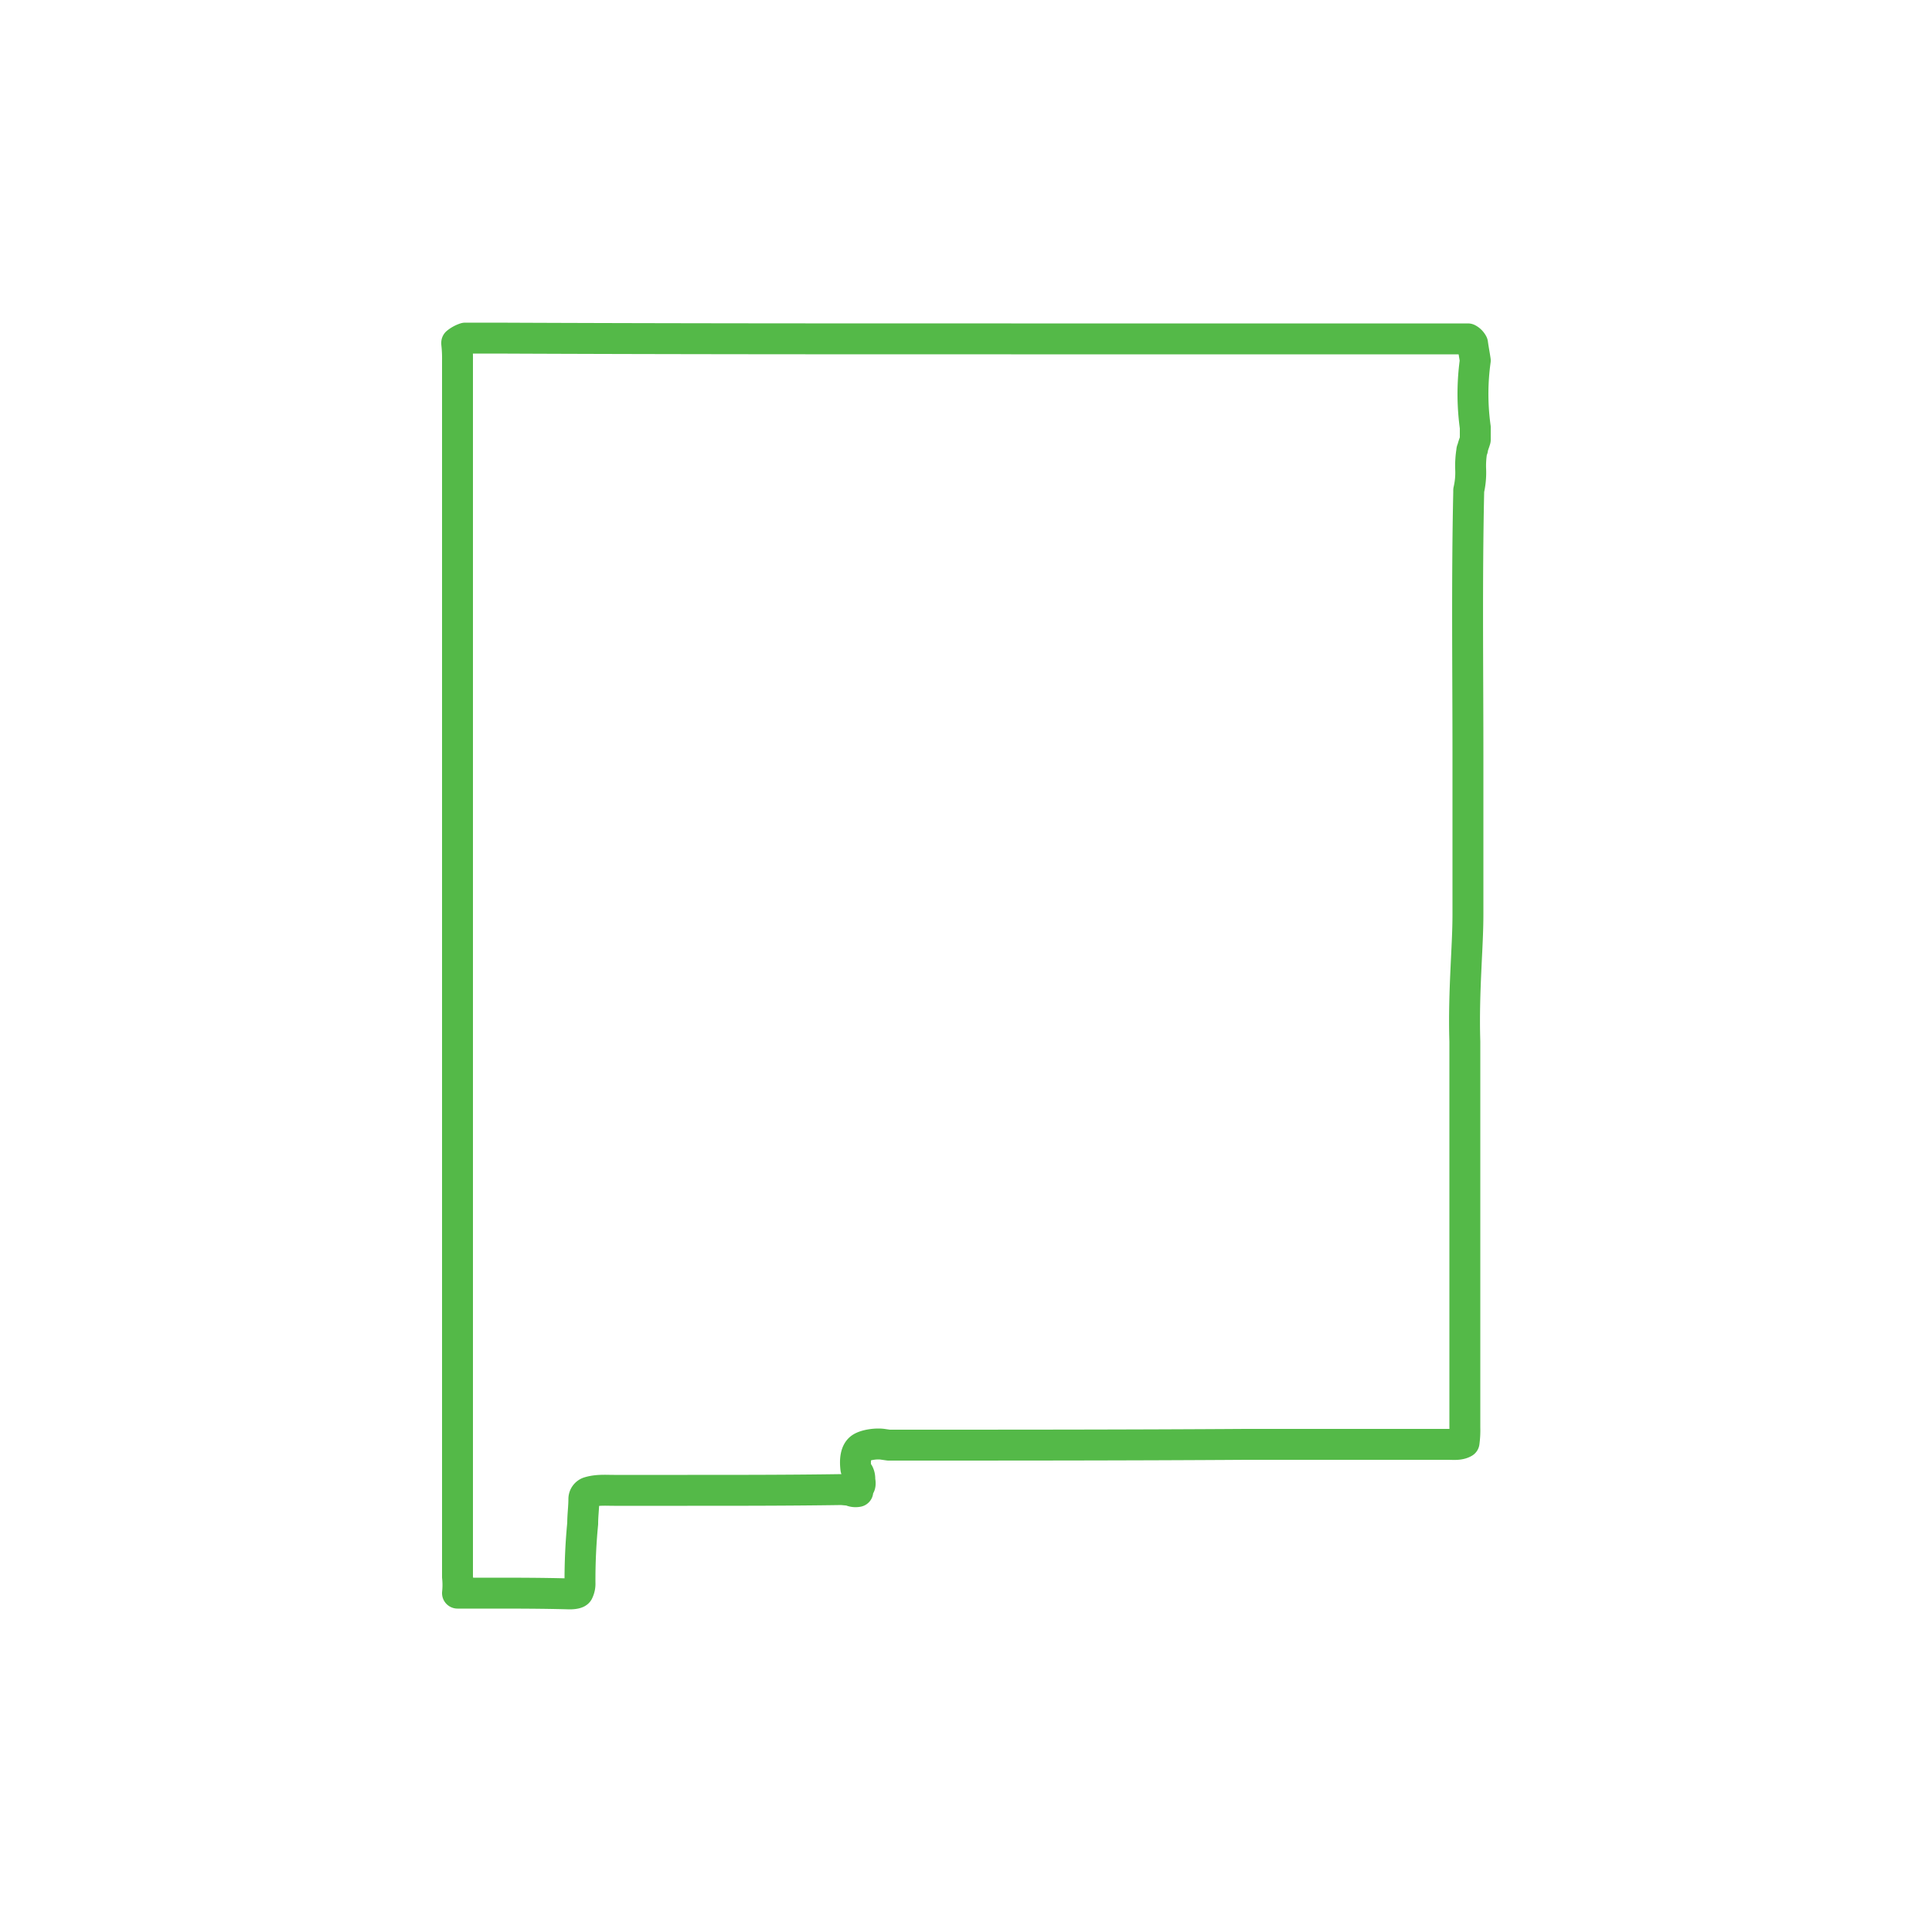 <svg id="master-artboard" xmlns="http://www.w3.org/2000/svg" width="500" height="500" viewBox="0 0 500 500"><title>nm</title><path d="M222.5,383a3.1,3.1,0,0,0-.3-1.7,4.2,4.2,0,0,1-.7-1.2c-.3-2.4,0-4.4,1.2-5.3s4.2-1.3,5.9-1l1.4.2h0c30.7,0,61.7,0,92.4-.2h52.4c1.4,0,2.9.2,4.1-.5a23.6,23.6,0,0,0,.2-3.9V269.5c-.2-6.3,0-12.7.3-19,.2-4.6.5-9.3.5-13.9V195.4c0-22.2-.3-45.3.2-68v-.5a20.2,20.2,0,0,0,.5-5.6,24.2,24.2,0,0,1,.3-4.6c0-.2,0-.2.2-.5V116c.2-.8.5-1.5.7-2.2v-3.2a62.6,62.6,0,0,1,0-17.3c-.2-1.4-.5-2.9-.7-4.4a2.8,2.8,0,0,0-1.2-1.2H261.7c-44.6,0-88.9,0-133.5-.2h-7.8a6.8,6.8,0,0,0-2.2,1.2v.2a34.7,34.7,0,0,1,.2,4.4V408.1a19.7,19.7,0,0,1,0,4.2h7.8c7.1,0,14.1,0,21.2.2,1.2,0,2-.2,2.2-.5a4.7,4.7,0,0,0,.5-2.4,152.4,152.4,0,0,1,.7-15.3c0-2.2.3-4.2.3-6.4a1.9,1.9,0,0,1,1.2-1.7c2.2-.7,4.4-.5,6.6-.5h19c13.1,0,26.5,0,39.9-.2l2.2.2a3,3,0,0,0,2,.3v-1.5C222.7,385,222.7,383.8,222.5,383Z" fill="none" stroke="#54b948" stroke-linejoin="round" stroke-width="8"/></svg>